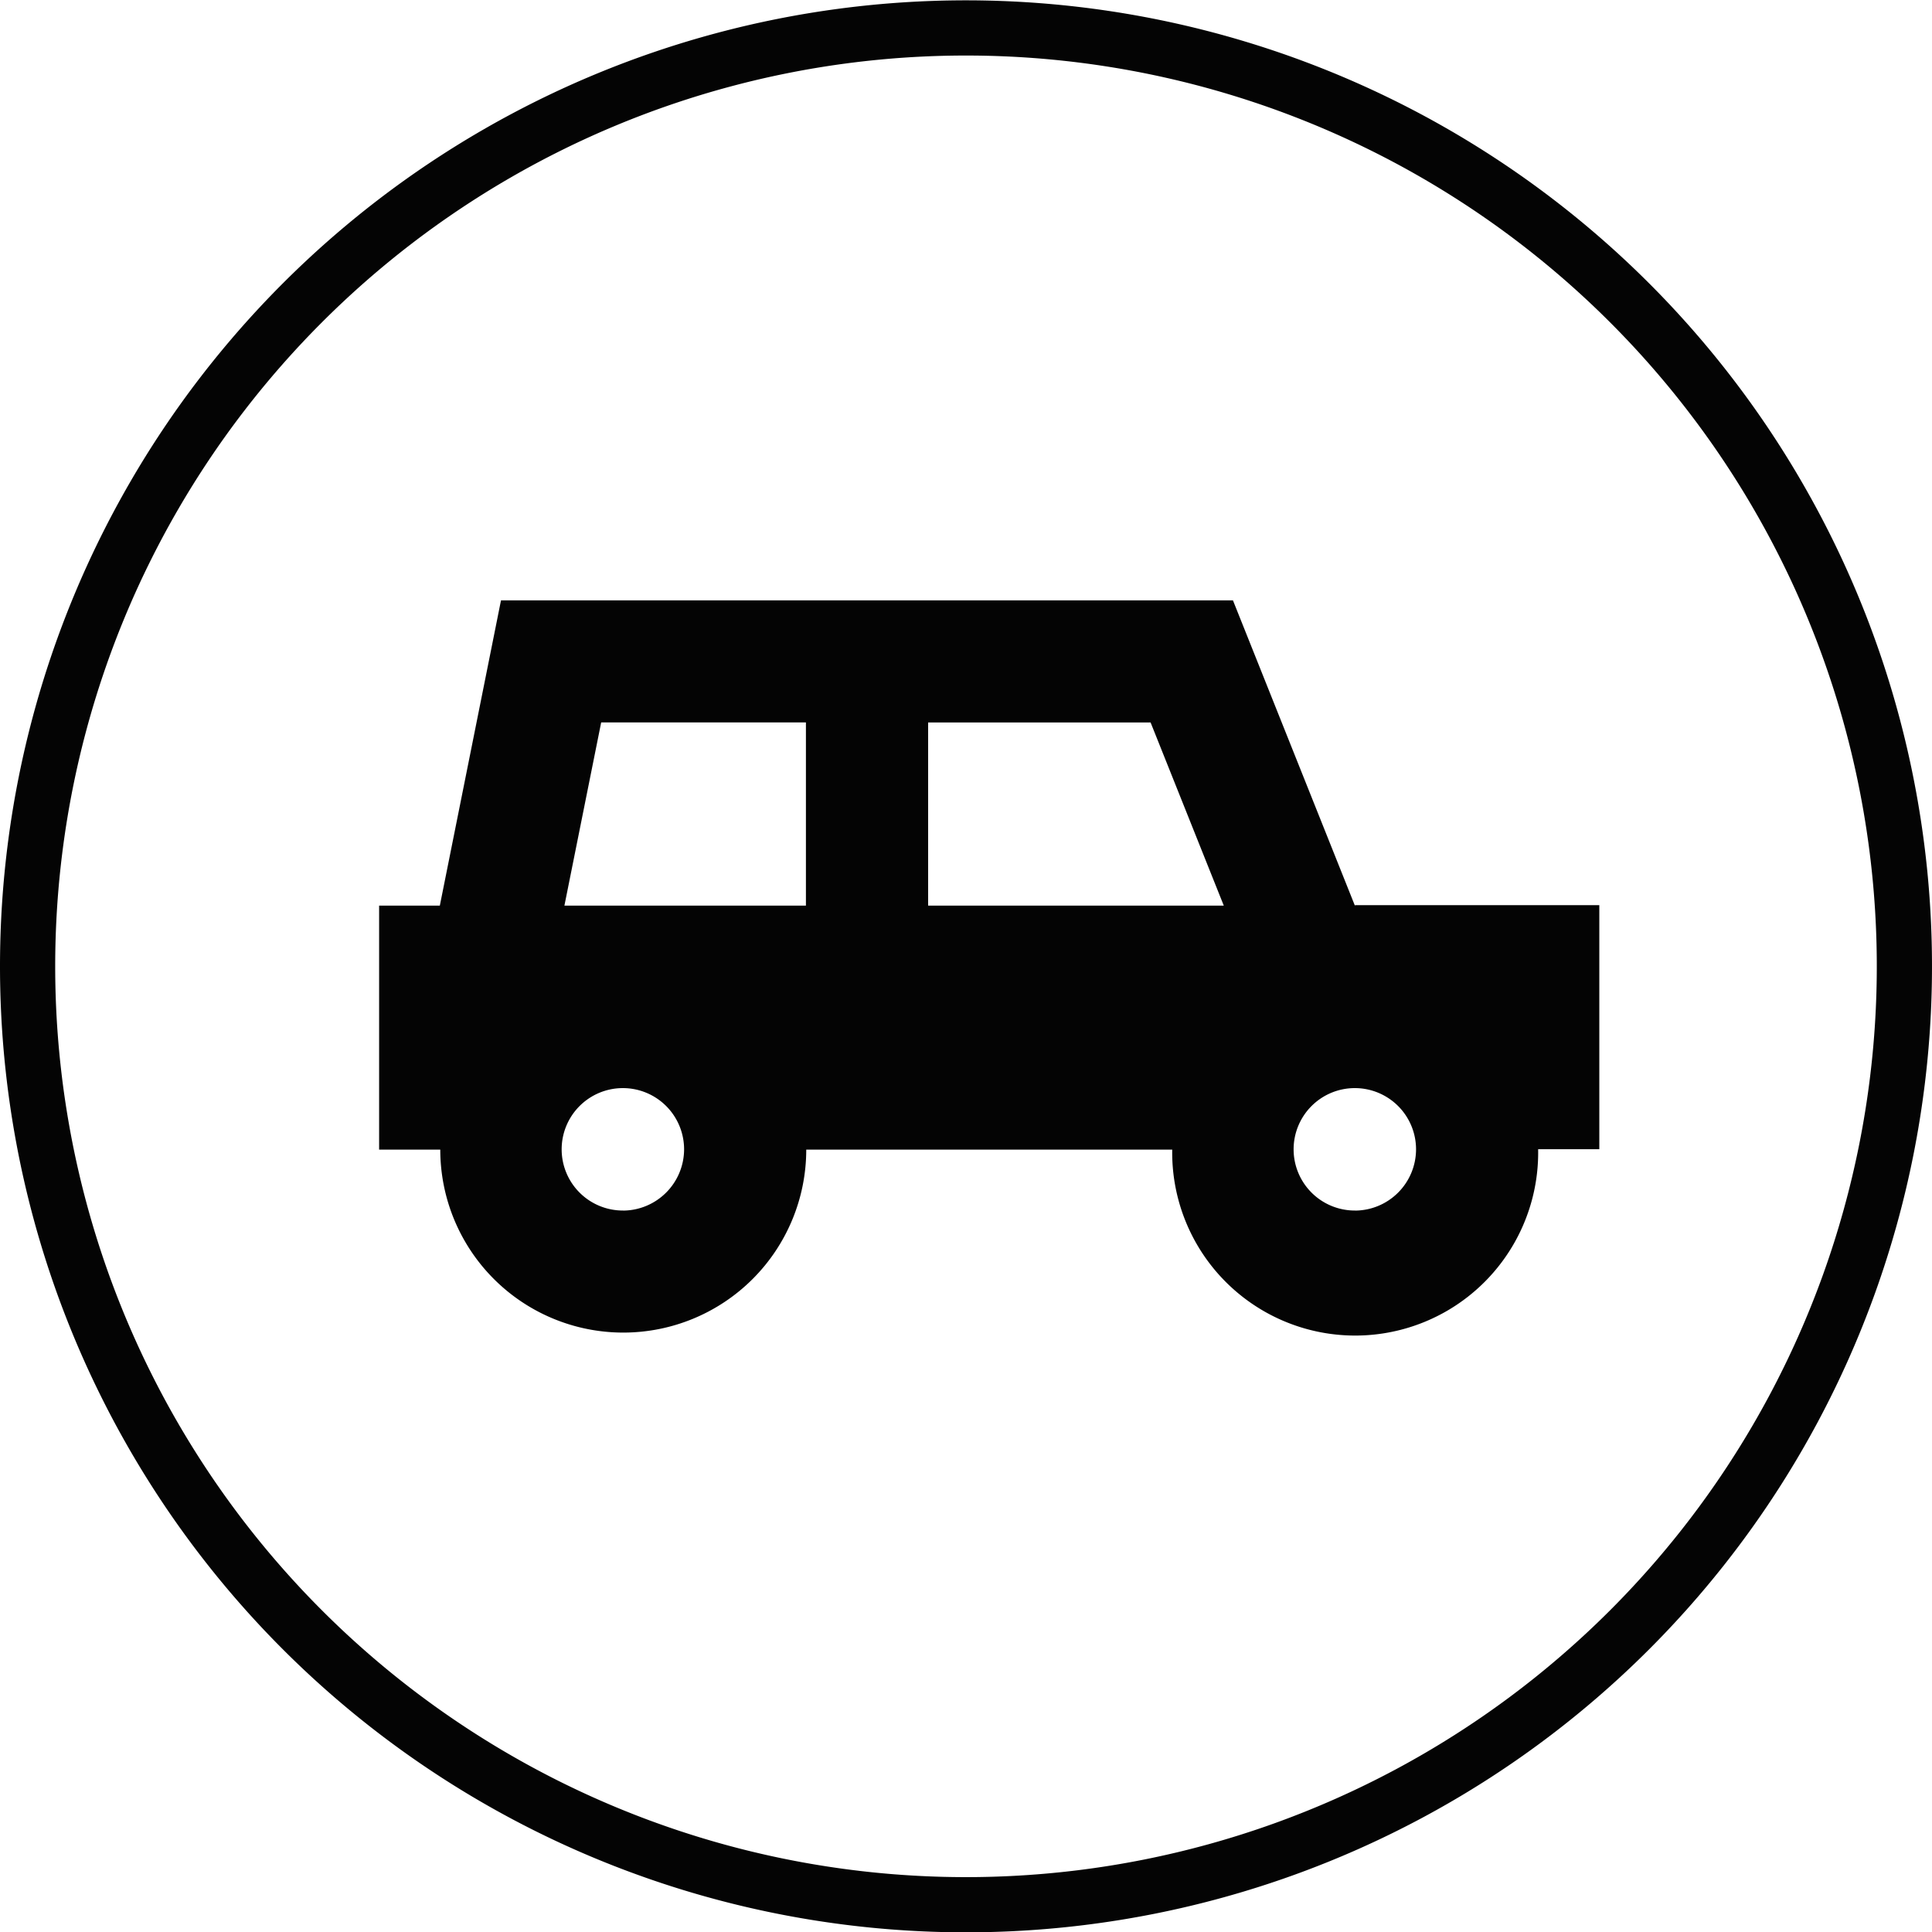 <svg id="icn_access02.svg" xmlns="http://www.w3.org/2000/svg" width="35" height="35" viewBox="0 0 35 35">
  <defs>
    <style>
      .cls-1 {
        fill: none;
        stroke: #040404;
        stroke-width: 1px;
      }

      .cls-1, .cls-2 {
        fill-rule: evenodd;
      }

      .cls-2 {
        fill: #040404;
      }
    </style>
  </defs>
  <path id="長方形_873" data-name="長方形 873" class="cls-1" d="M597,86.1a17,17,0,1,1-17,17A17,17,0,0,1,597,86.1Z" transform="translate(-579.5 -85.594)"/>
  <path id="シェイプ_871" data-name="シェイプ 871" class="cls-2" d="M604.045,102l-2.209-5.53h-13.26L587.468,102h-1.1v4.42h1.108a3.315,3.315,0,1,0,6.63,0h6.63a3.315,3.315,0,1,0,6.629-.007h1.108v-4.421h-4.426V102Zm-13.259,5.524a1.109,1.109,0,1,1,1.107-1.108A1.112,1.112,0,0,1,590.786,107.525ZM589.725,102l0.666-3.319H594.1V102h-4.379Zm6.589,0V98.682h4.03L601.67,102h-5.356Zm7.731,5.524a1.109,1.109,0,1,1,1.108-1.108A1.111,1.111,0,0,1,604.045,107.525Z" transform="translate(-579.5 -85.594)"/>
</svg>
